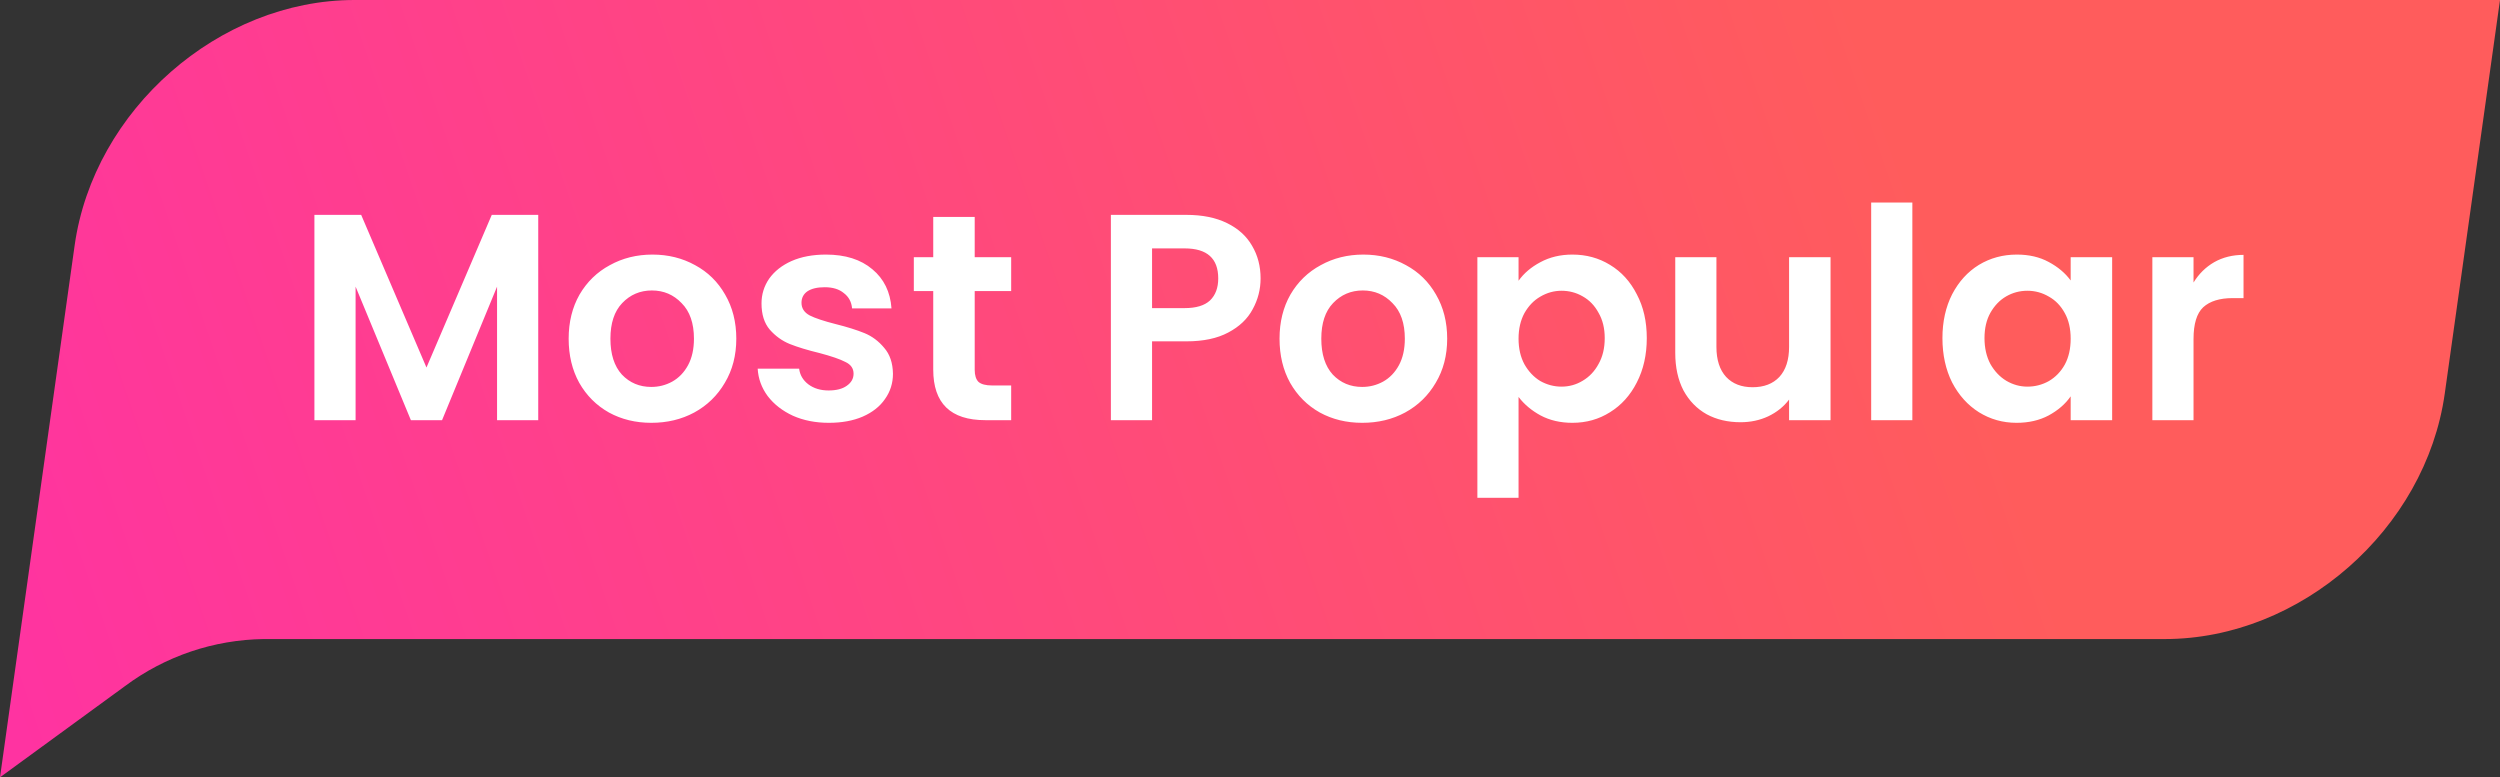 <svg width="119" height="37" viewBox="0 0 119 37" fill="none" xmlns="http://www.w3.org/2000/svg">
<rect x="0" y="0" width="119" height="37" fill="#333333" stroke="none"/>
<path d="M0 37L3.553 11.68C4.461 5.227 10.418 0 16.878 0H119L116.37 18.74C115.461 25.192 109.505 30.419 103.044 30.419H12.56C10.177 30.45 7.864 31.233 5.952 32.657L0 37Z" fill="url(#paint0_linear_773_5)"/>
<path d="M25.62 10.228V20H23.66V13.644L21.042 20H19.558L16.926 13.644V20H14.966V10.228H17.192L20.3 17.494L23.408 10.228H25.62ZM31.002 20.126C30.255 20.126 29.583 19.963 28.986 19.636C28.389 19.3 27.917 18.829 27.572 18.222C27.236 17.615 27.068 16.915 27.068 16.122C27.068 15.329 27.241 14.629 27.586 14.022C27.941 13.415 28.421 12.949 29.028 12.622C29.634 12.286 30.311 12.118 31.058 12.118C31.805 12.118 32.481 12.286 33.088 12.622C33.694 12.949 34.17 13.415 34.516 14.022C34.87 14.629 35.048 15.329 35.048 16.122C35.048 16.915 34.866 17.615 34.502 18.222C34.147 18.829 33.662 19.3 33.046 19.636C32.439 19.963 31.758 20.126 31.002 20.126ZM31.002 18.418C31.357 18.418 31.688 18.334 31.996 18.166C32.313 17.989 32.565 17.727 32.752 17.382C32.938 17.037 33.032 16.617 33.032 16.122C33.032 15.385 32.836 14.82 32.444 14.428C32.061 14.027 31.59 13.826 31.03 13.826C30.47 13.826 29.998 14.027 29.616 14.428C29.242 14.82 29.056 15.385 29.056 16.122C29.056 16.859 29.238 17.429 29.602 17.83C29.975 18.222 30.442 18.418 31.002 18.418ZM39.453 20.126C38.819 20.126 38.249 20.014 37.745 19.79C37.242 19.557 36.84 19.244 36.541 18.852C36.252 18.46 36.093 18.026 36.066 17.55H38.039C38.077 17.849 38.221 18.096 38.474 18.292C38.735 18.488 39.057 18.586 39.44 18.586C39.813 18.586 40.102 18.511 40.307 18.362C40.522 18.213 40.63 18.021 40.63 17.788C40.63 17.536 40.499 17.349 40.237 17.228C39.986 17.097 39.58 16.957 39.02 16.808C38.441 16.668 37.965 16.523 37.592 16.374C37.227 16.225 36.91 15.996 36.639 15.688C36.378 15.38 36.248 14.965 36.248 14.442C36.248 14.013 36.369 13.621 36.611 13.266C36.864 12.911 37.218 12.631 37.675 12.426C38.142 12.221 38.688 12.118 39.313 12.118C40.237 12.118 40.975 12.351 41.526 12.818C42.076 13.275 42.38 13.896 42.435 14.68H40.559C40.532 14.372 40.401 14.129 40.167 13.952C39.944 13.765 39.64 13.672 39.258 13.672C38.903 13.672 38.627 13.737 38.431 13.868C38.245 13.999 38.151 14.181 38.151 14.414C38.151 14.675 38.282 14.876 38.544 15.016C38.805 15.147 39.211 15.282 39.761 15.422C40.322 15.562 40.783 15.707 41.148 15.856C41.511 16.005 41.824 16.239 42.086 16.556C42.356 16.864 42.496 17.275 42.505 17.788C42.505 18.236 42.38 18.637 42.127 18.992C41.885 19.347 41.53 19.627 41.063 19.832C40.606 20.028 40.069 20.126 39.453 20.126ZM46.396 13.854V17.606C46.396 17.867 46.457 18.059 46.578 18.18C46.709 18.292 46.924 18.348 47.222 18.348H48.132V20H46.9C45.248 20 44.422 19.197 44.422 17.592V13.854H43.498V12.244H44.422V10.326H46.396V12.244H48.132V13.854H46.396ZM60.004 13.252C60.004 13.775 59.878 14.265 59.626 14.722C59.383 15.179 58.996 15.548 58.464 15.828C57.941 16.108 57.279 16.248 56.476 16.248H54.838V20H52.878V10.228H56.476C57.232 10.228 57.876 10.359 58.408 10.62C58.94 10.881 59.337 11.241 59.598 11.698C59.869 12.155 60.004 12.673 60.004 13.252ZM56.392 14.666C56.933 14.666 57.335 14.545 57.596 14.302C57.857 14.05 57.988 13.7 57.988 13.252C57.988 12.3 57.456 11.824 56.392 11.824H54.838V14.666H56.392ZM64.84 20.126C64.093 20.126 63.421 19.963 62.824 19.636C62.226 19.3 61.755 18.829 61.41 18.222C61.074 17.615 60.906 16.915 60.906 16.122C60.906 15.329 61.078 14.629 61.424 14.022C61.778 13.415 62.259 12.949 62.866 12.622C63.472 12.286 64.149 12.118 64.896 12.118C65.642 12.118 66.319 12.286 66.926 12.622C67.532 12.949 68.008 13.415 68.354 14.022C68.708 14.629 68.886 15.329 68.886 16.122C68.886 16.915 68.704 17.615 68.34 18.222C67.985 18.829 67.5 19.3 66.884 19.636C66.277 19.963 65.596 20.126 64.84 20.126ZM64.84 18.418C65.194 18.418 65.526 18.334 65.834 18.166C66.151 17.989 66.403 17.727 66.59 17.382C66.776 17.037 66.87 16.617 66.87 16.122C66.87 15.385 66.674 14.82 66.282 14.428C65.899 14.027 65.428 13.826 64.868 13.826C64.308 13.826 63.836 14.027 63.454 14.428C63.08 14.82 62.894 15.385 62.894 16.122C62.894 16.859 63.076 17.429 63.44 17.83C63.813 18.222 64.28 18.418 64.84 18.418ZM72.283 13.364C72.535 13.009 72.881 12.715 73.319 12.482C73.767 12.239 74.276 12.118 74.845 12.118C75.508 12.118 76.105 12.281 76.637 12.608C77.179 12.935 77.603 13.401 77.911 14.008C78.229 14.605 78.387 15.301 78.387 16.094C78.387 16.887 78.229 17.592 77.911 18.208C77.603 18.815 77.179 19.286 76.637 19.622C76.105 19.958 75.508 20.126 74.845 20.126C74.276 20.126 73.772 20.009 73.333 19.776C72.904 19.543 72.554 19.249 72.283 18.894V23.696H70.323V12.244H72.283V13.364ZM76.385 16.094C76.385 15.627 76.287 15.226 76.091 14.89C75.905 14.545 75.653 14.283 75.335 14.106C75.027 13.929 74.691 13.84 74.327 13.84C73.973 13.84 73.637 13.933 73.319 14.12C73.011 14.297 72.759 14.559 72.563 14.904C72.377 15.249 72.283 15.655 72.283 16.122C72.283 16.589 72.377 16.995 72.563 17.34C72.759 17.685 73.011 17.951 73.319 18.138C73.637 18.315 73.973 18.404 74.327 18.404C74.691 18.404 75.027 18.311 75.335 18.124C75.653 17.937 75.905 17.671 76.091 17.326C76.287 16.981 76.385 16.57 76.385 16.094ZM87.134 12.244V20H85.16V19.02C84.908 19.356 84.576 19.622 84.166 19.818C83.764 20.005 83.326 20.098 82.85 20.098C82.243 20.098 81.706 19.972 81.24 19.72C80.773 19.459 80.404 19.081 80.134 18.586C79.872 18.082 79.742 17.485 79.742 16.794V12.244H81.702V16.514C81.702 17.13 81.856 17.606 82.164 17.942C82.472 18.269 82.892 18.432 83.424 18.432C83.965 18.432 84.39 18.269 84.698 17.942C85.006 17.606 85.16 17.13 85.16 16.514V12.244H87.134ZM91.028 9.64V20H89.068V9.64H91.028ZM92.46 16.094C92.46 15.31 92.614 14.615 92.922 14.008C93.239 13.401 93.664 12.935 94.196 12.608C94.737 12.281 95.339 12.118 96.002 12.118C96.581 12.118 97.085 12.235 97.514 12.468C97.953 12.701 98.303 12.995 98.564 13.35V12.244H100.538V20H98.564V18.866C98.312 19.23 97.962 19.533 97.514 19.776C97.075 20.009 96.567 20.126 95.988 20.126C95.335 20.126 94.737 19.958 94.196 19.622C93.664 19.286 93.239 18.815 92.922 18.208C92.614 17.592 92.46 16.887 92.46 16.094ZM98.564 16.122C98.564 15.646 98.471 15.24 98.284 14.904C98.097 14.559 97.845 14.297 97.528 14.12C97.211 13.933 96.87 13.84 96.506 13.84C96.142 13.84 95.806 13.929 95.498 14.106C95.19 14.283 94.938 14.545 94.742 14.89C94.555 15.226 94.462 15.627 94.462 16.094C94.462 16.561 94.555 16.971 94.742 17.326C94.938 17.671 95.19 17.937 95.498 18.124C95.815 18.311 96.151 18.404 96.506 18.404C96.87 18.404 97.211 18.315 97.528 18.138C97.845 17.951 98.097 17.69 98.284 17.354C98.471 17.009 98.564 16.598 98.564 16.122ZM104.412 13.448C104.664 13.037 104.991 12.715 105.392 12.482C105.803 12.249 106.27 12.132 106.792 12.132V14.19H106.274C105.658 14.19 105.192 14.335 104.874 14.624C104.566 14.913 104.412 15.417 104.412 16.136V20H102.452V12.244H104.412V13.448Z" fill="white"/>
<defs>
<linearGradient id="paint0_linear_773_5" x1="-1.33" y1="29.071" x2="87.638" y2="-1.659" gradientUnits="userSpaceOnUse">
<stop stop-color="#FF33A1"/>
<stop offset="1" stop-color="#FF5C5C"/>
</linearGradient>
</defs>
</svg>
